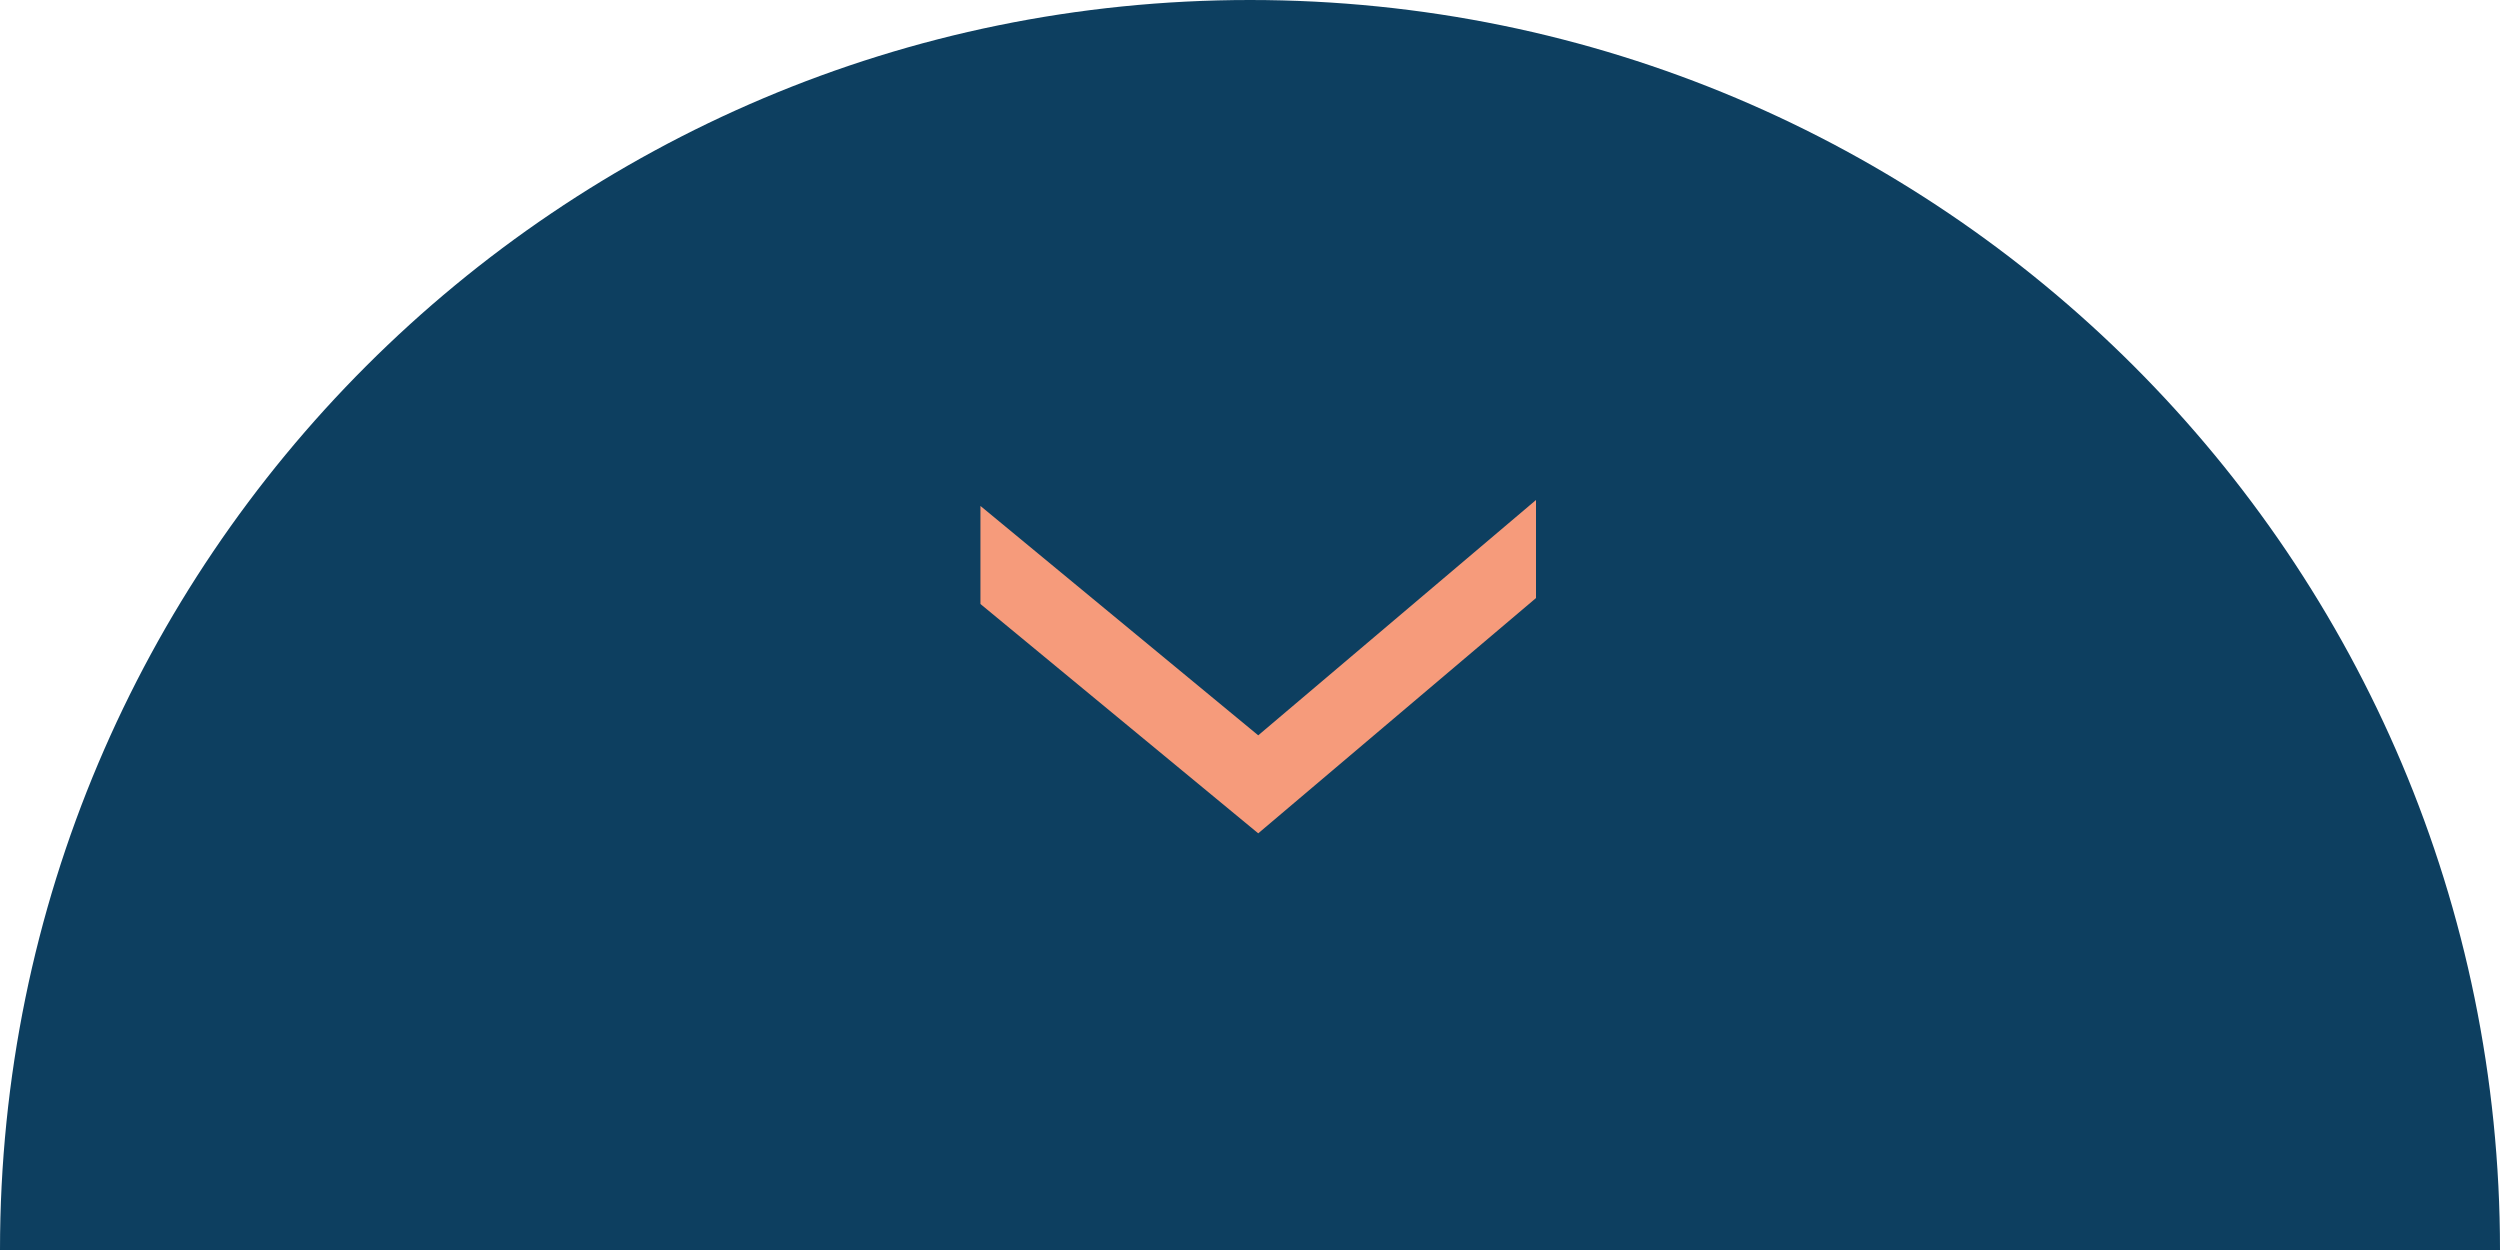 <?xml version="1.0" encoding="utf-8"?>
<!-- Generator: Adobe Illustrator 16.0.4, SVG Export Plug-In . SVG Version: 6.00 Build 0)  -->
<!DOCTYPE svg PUBLIC "-//W3C//DTD SVG 1.1//EN" "http://www.w3.org/Graphics/SVG/1.1/DTD/svg11.dtd">
<svg version="1.1" id="Layer_1" xmlns="http://www.w3.org/2000/svg" xmlns:xlink="http://www.w3.org/1999/xlink" x="0px" y="0px"
	 width="90px" height="45px" viewBox="0 0 90 45" enable-background="new 0 0 90 45" xml:space="preserve">
<path fill="#0D3F60" d="M90,45C90,20.147,69.853,0,45,0C20.148,0,0,20.147,0,45H90z"/>
<polygon fill="#F69B7B" points="55.296,21.53 55.296,18 45.296,26.472 35.296,18.214 35.296,21.744 45.296,30 "/>
</svg>
